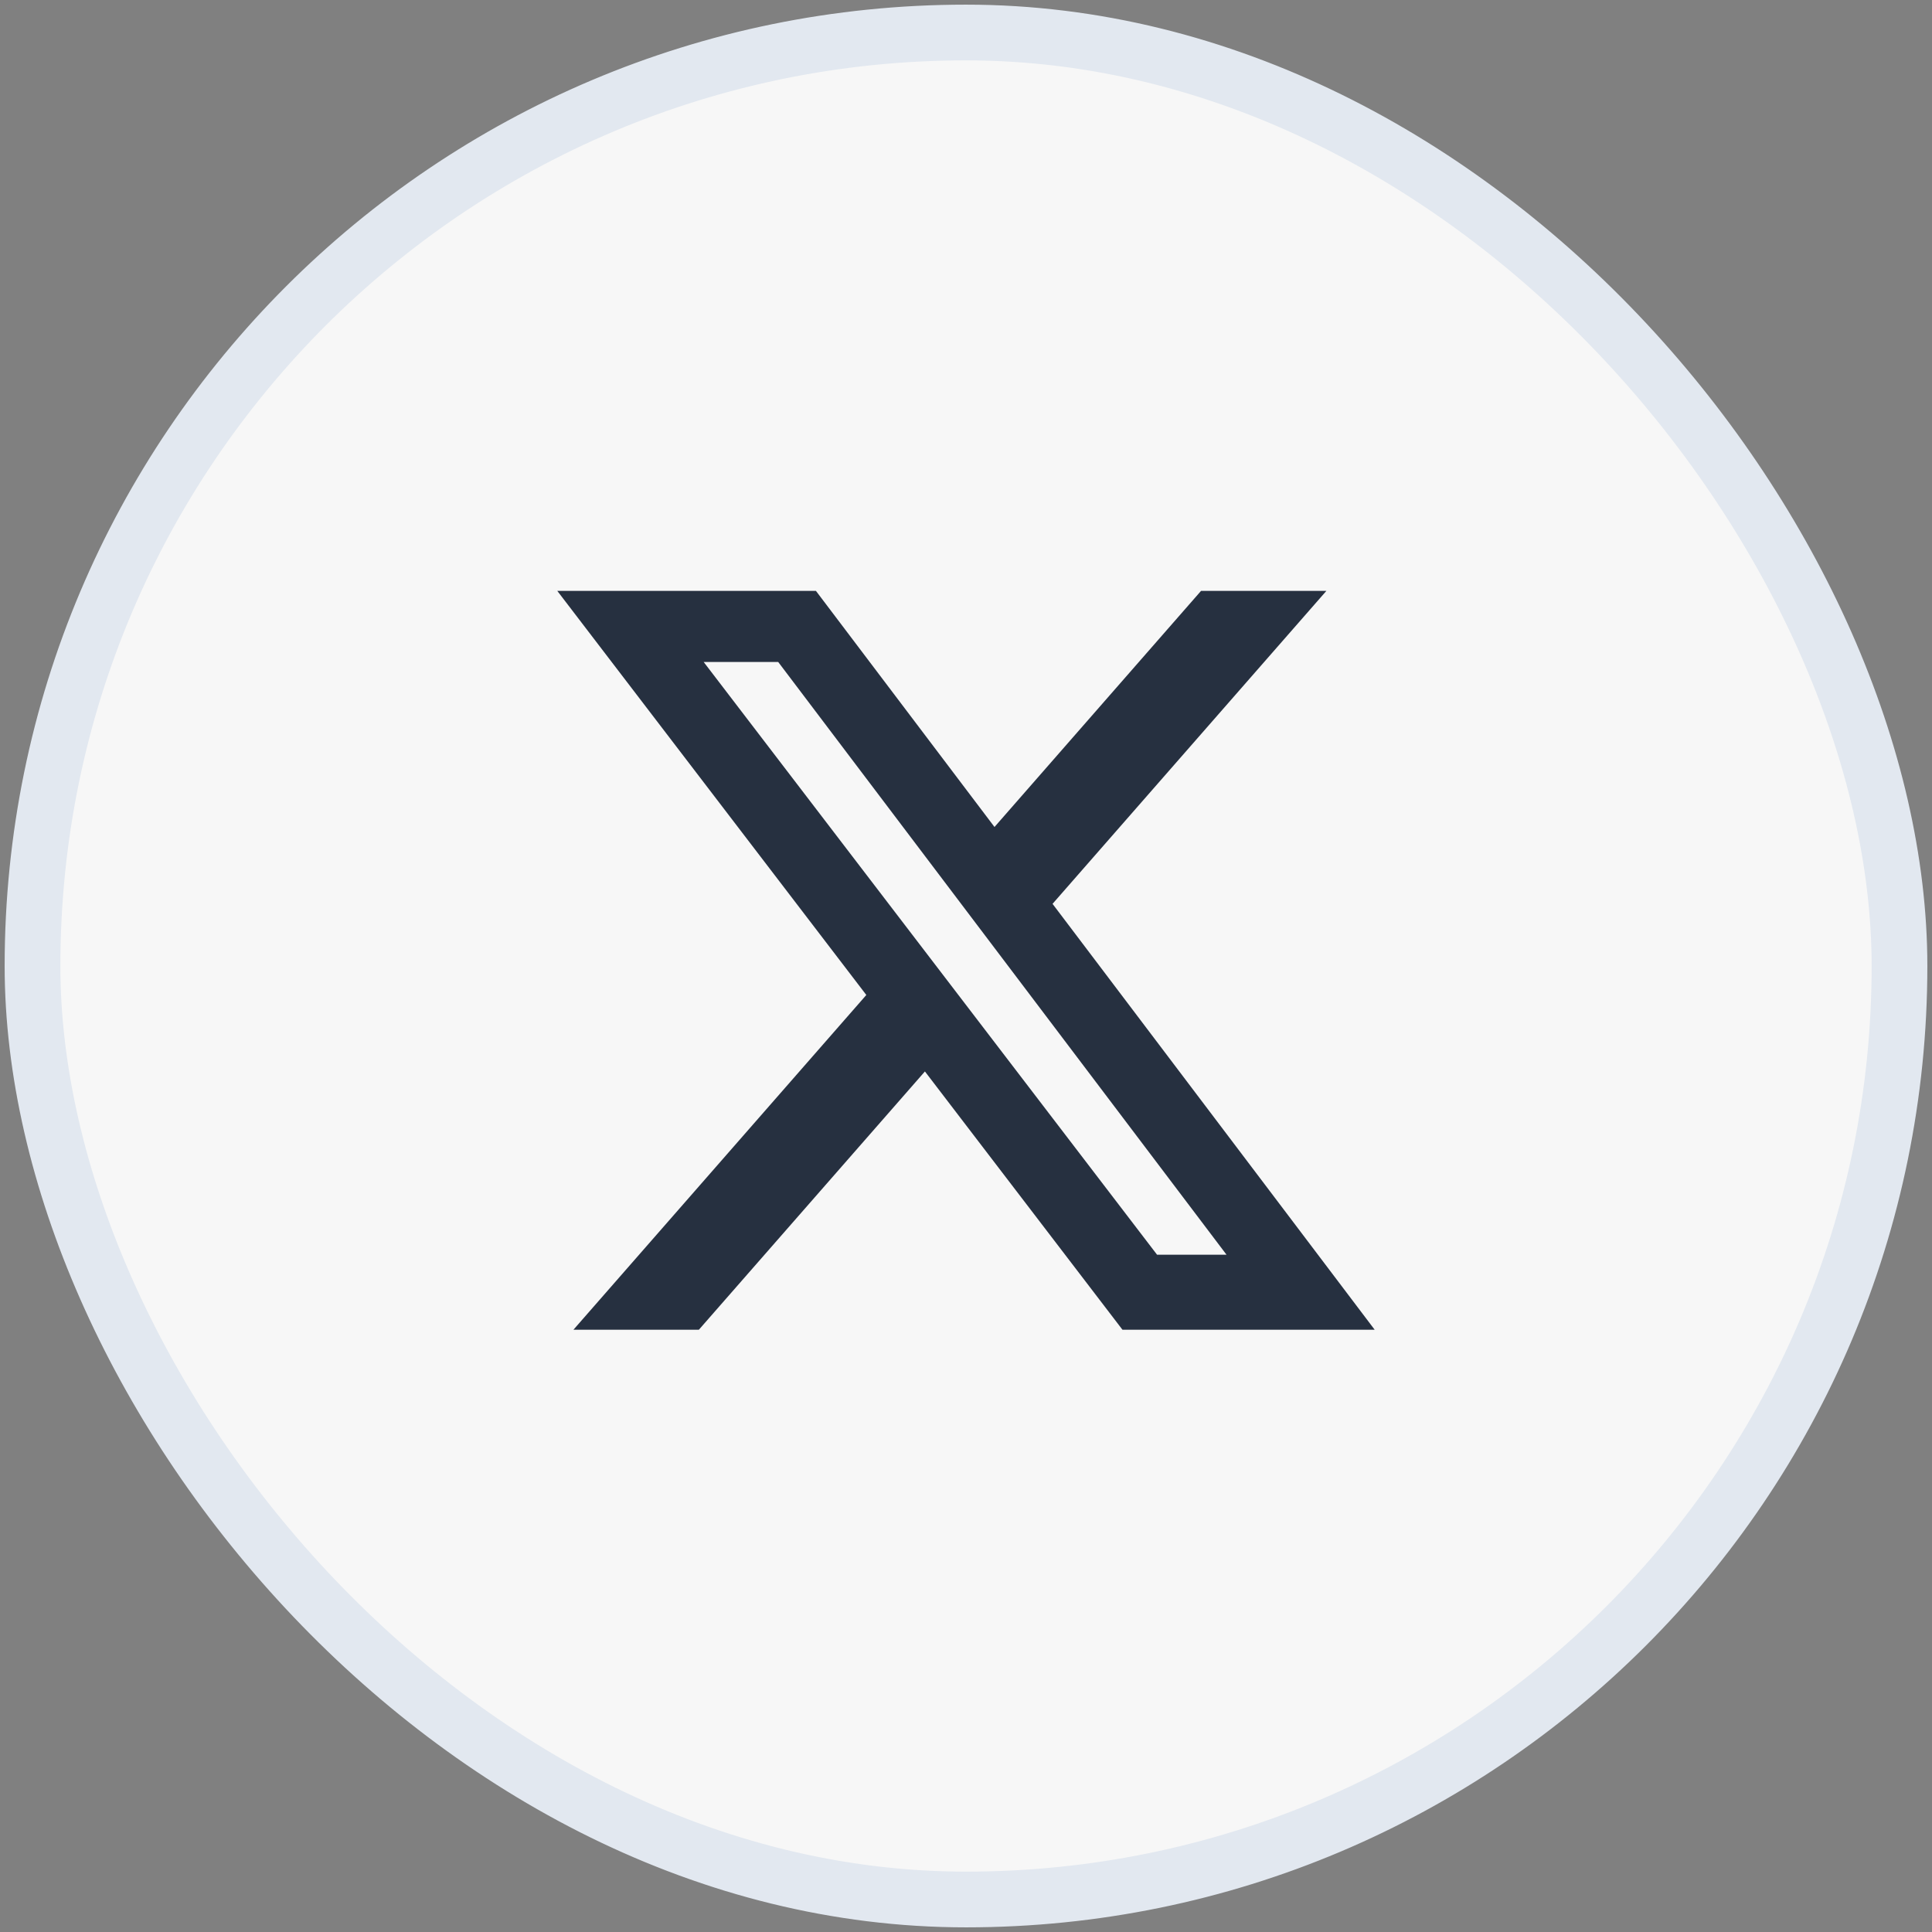 <svg width="64" height="64" viewBox="0 0 64 64" fill="none" xmlns="http://www.w3.org/2000/svg">
<rect x="0" y="0" width="64" height="64" fill="#808080" stroke="none"/>
<rect x="1.077" y="1.077" width="61.846" height="61.846" rx="30.923" fill="#F7F7F7"/>
<rect x="1.077" y="1.077" width="61.846" height="61.846" rx="30.923" stroke="#E2E8F0" stroke-width="1.846"/>
<path d="M39.786 19.574H43.938L34.867 29.941L45.538 44.049H37.183L30.639 35.493L23.151 44.049H18.996L28.698 32.96L18.461 19.574H27.029L32.944 27.395L39.786 19.574ZM38.329 41.564H40.63L25.779 21.929H23.31L38.329 41.564Z" fill="#263040"/>
</svg>
